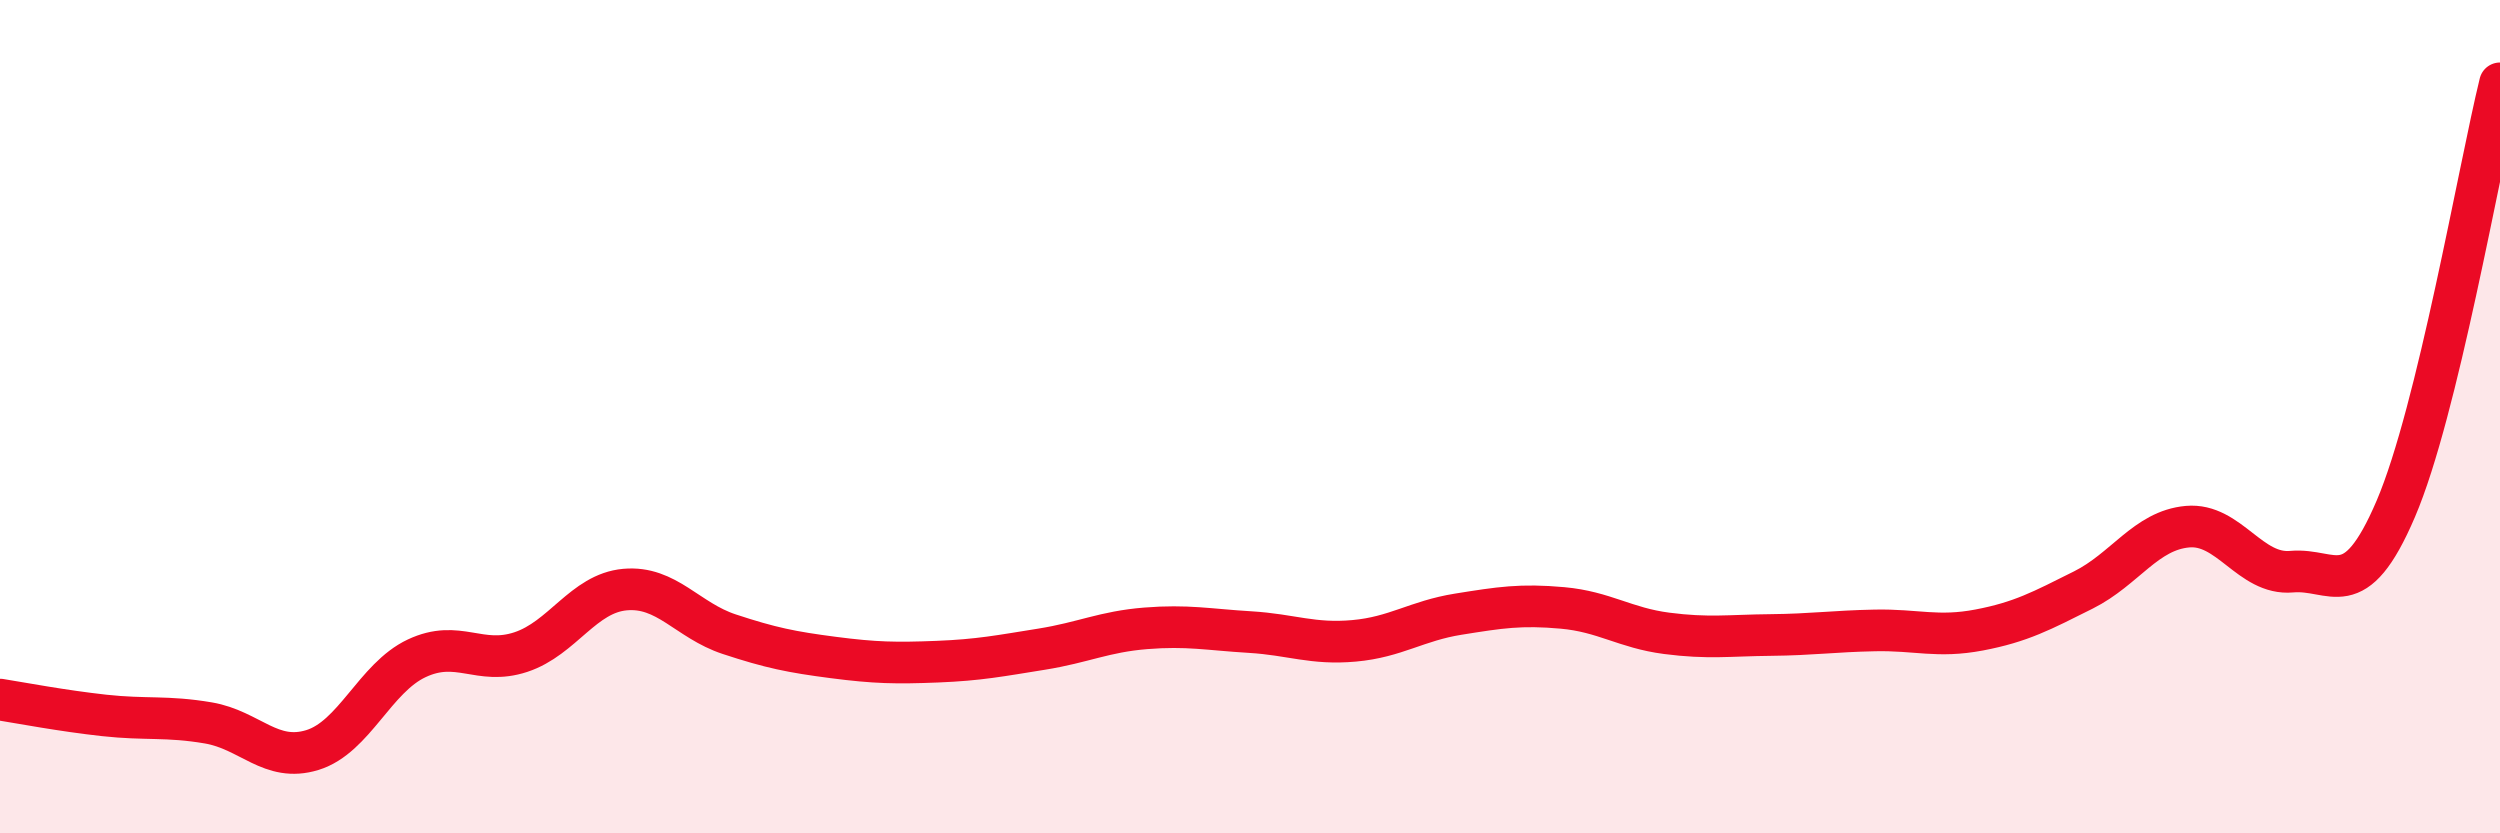 
    <svg width="60" height="20" viewBox="0 0 60 20" xmlns="http://www.w3.org/2000/svg">
      <path
        d="M 0,16.79 C 0.5,16.87 1.5,17.06 2.5,17.17 C 3.5,17.28 4,17.18 5,17.35 C 6,17.52 6.5,18.31 7.5,18 C 8.5,17.69 9,16.27 10,15.8 C 11,15.33 11.5,15.98 12.5,15.65 C 13.5,15.32 14,14.24 15,14.15 C 16,14.06 16.5,14.89 17.5,15.22 C 18.5,15.55 19,15.65 20,15.78 C 21,15.91 21.5,15.92 22.5,15.88 C 23.5,15.84 24,15.74 25,15.58 C 26,15.42 26.5,15.16 27.5,15.08 C 28.5,15 29,15.11 30,15.17 C 31,15.23 31.5,15.47 32.5,15.38 C 33.5,15.29 34,14.9 35,14.74 C 36,14.58 36.5,14.5 37.5,14.59 C 38.5,14.68 39,15.07 40,15.2 C 41,15.33 41.5,15.25 42.5,15.24 C 43.5,15.23 44,15.15 45,15.13 C 46,15.11 46.5,15.31 47.5,15.12 C 48.5,14.93 49,14.66 50,14.16 C 51,13.66 51.5,12.73 52.5,12.64 C 53.5,12.55 54,13.81 55,13.72 C 56,13.63 56.5,14.55 57.5,12.21 C 58.5,9.87 59.5,4.04 60,2L60 20L0 20Z"
        fill="#EB0A25"
        opacity="0.1"
        stroke-linecap="round"
        stroke-linejoin="round"
      />
      <path
        d="M 0,16.79 C 0.5,16.87 1.5,17.06 2.5,17.17 C 3.5,17.28 4,17.18 5,17.35 C 6,17.52 6.5,18.31 7.5,18 C 8.5,17.69 9,16.27 10,15.8 C 11,15.33 11.5,15.98 12.5,15.65 C 13.5,15.32 14,14.24 15,14.15 C 16,14.06 16.5,14.89 17.5,15.22 C 18.5,15.55 19,15.65 20,15.78 C 21,15.91 21.5,15.92 22.5,15.88 C 23.5,15.84 24,15.74 25,15.58 C 26,15.42 26.5,15.16 27.5,15.08 C 28.5,15 29,15.11 30,15.17 C 31,15.23 31.5,15.47 32.5,15.38 C 33.5,15.29 34,14.9 35,14.74 C 36,14.58 36.5,14.5 37.5,14.59 C 38.5,14.68 39,15.07 40,15.2 C 41,15.33 41.5,15.25 42.5,15.24 C 43.5,15.23 44,15.15 45,15.13 C 46,15.11 46.5,15.31 47.5,15.12 C 48.5,14.93 49,14.66 50,14.16 C 51,13.66 51.5,12.73 52.5,12.64 C 53.5,12.55 54,13.81 55,13.72 C 56,13.63 56.5,14.55 57.5,12.21 C 58.5,9.87 59.5,4.04 60,2"
        stroke="#EB0A25"
        stroke-width="1"
        fill="none"
        stroke-linecap="round"
        stroke-linejoin="round"
      />
    </svg>
  